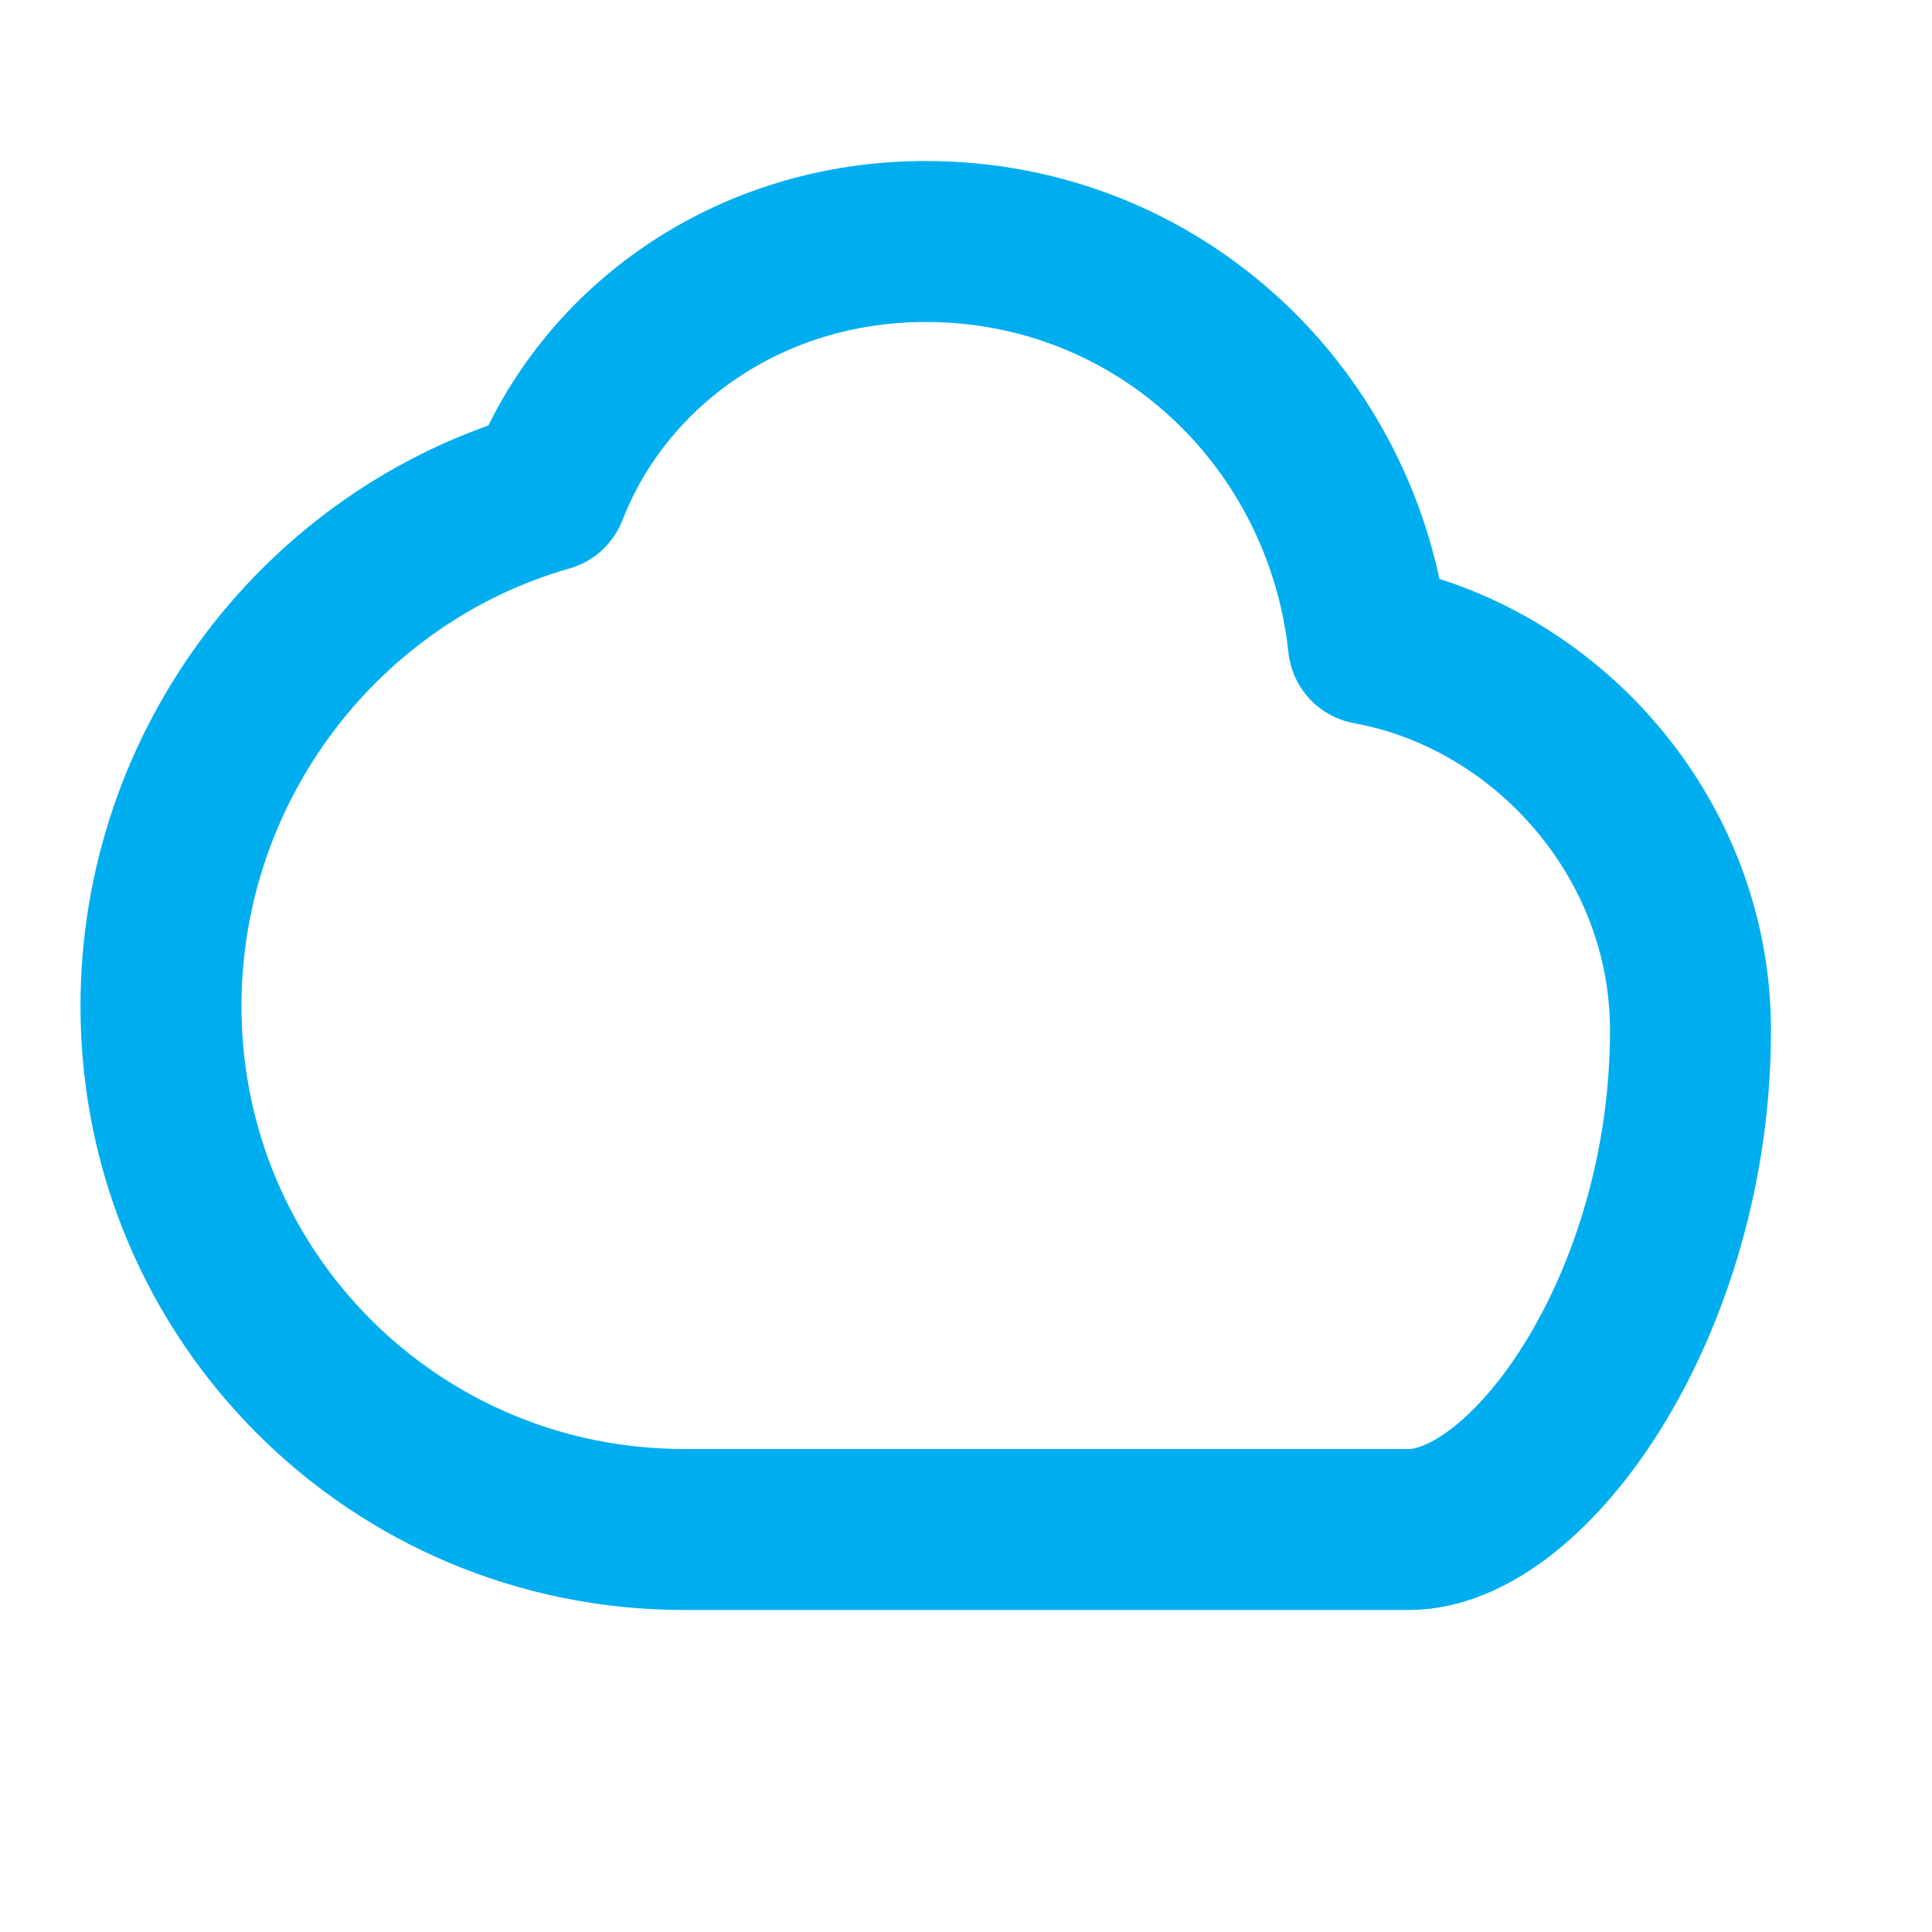 <svg width="48" height="48" viewBox="0 0 24 24" fill="none" xmlns="http://www.w3.org/2000/svg">
  <path d="M17.5 19H8.5C4.9 19 2 16.1 2 12.5C2 9.5 4 6.9 6.8 6.1C7.5 4.3 9.3 3 11.5 3C14.4 3 16.7 5.2 17 8C19.2 8.4 21 10.4 21 12.8C21 16.2 19 19 17.5 19Z" stroke="#00AEEF" stroke-width="2" stroke-linecap="round" stroke-linejoin="round"/>
</svg>